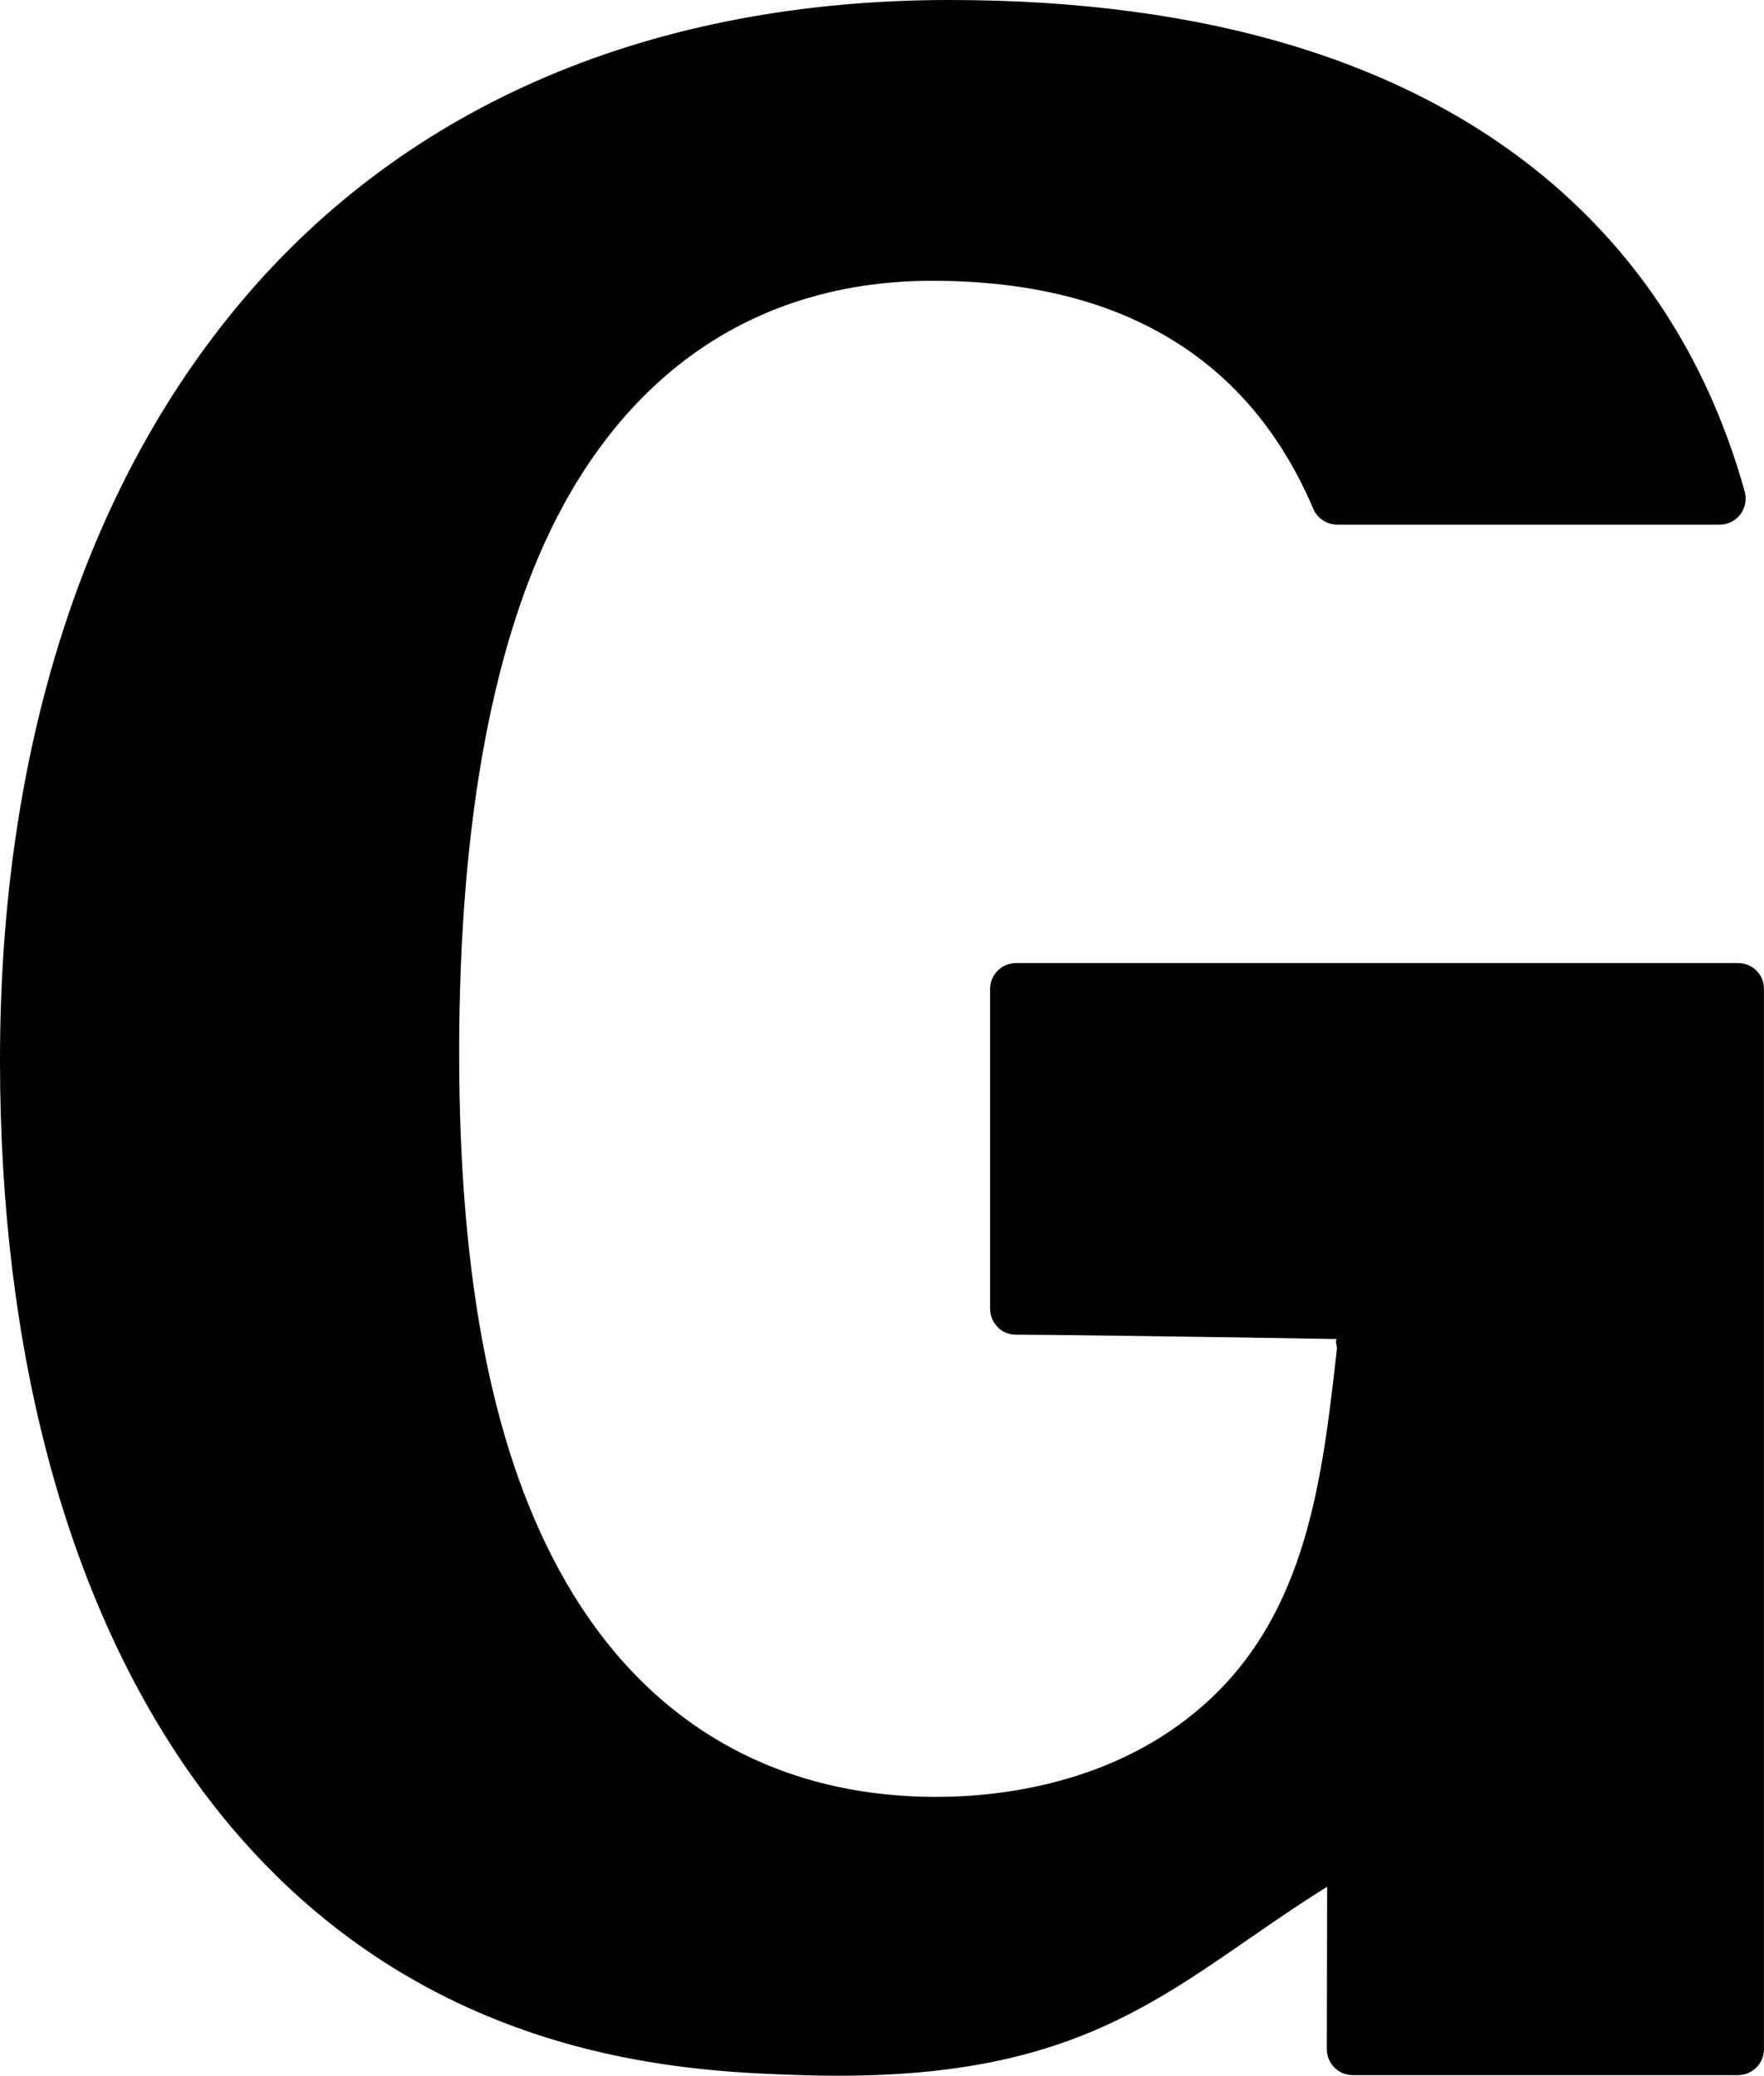 <svg viewBox="0 0 325.62 383.14" xmlns="http://www.w3.org/2000/svg" data-name="Layer 1" id="Layer_1">
  <path d="M320.84,177.76h-133.28c-2.66,0-4.8,2.15-4.8,4.8v58.99c0,1.32.53,2.53,1.4,3.4.25.25,1.25,1.4,3.4,1.4,3.67,0,27.49.28,59.35.81-.62,0-.08,1.23-.13,1.85-2.7,23.9-5.48,48.6-24.34,65.48-16.67,14.95-38.21,17.18-49.58,17.18-29.74,0-53.38-13.68-68.35-39.57-13.3-22.96-19.75-54.97-19.75-97.81s6.33-77.49,19.33-101.21c14.8-26.98,38.32-41.25,68.01-41.25,34.77,0,58.43,14.17,70.33,42.1.76,1.76,2.49,2.91,4.42,2.91h70.58c1.51,0,2.91-.7,3.82-1.89s1.21-2.74.81-4.21c-6.37-22.85-18.18-41.84-35.09-56.48C260.69,11.53,223.11,0,175.28,0,120.43,0,75.26,19.22,44.61,55.59,15.42,90.23,0,138.68,0,195.71c0,53.97,12.38,99.85,35.81,132.67,9.49,13.3,20.82,24.34,33.62,32.82,30.8,20.37,62.47,21.35,79.48,21.86,2.02.06,4.04.08,6.03.08,48.3,0,62.64-17.82,90.04-34.88-.02,12.4-.06,29.97-.06,29.97,0,1.27.51,2.51,1.4,3.4.89.91,2.12,1.4,3.4,1.4h71.09c2.66,0,4.8-2.15,4.8-4.8v-195.73c.02-2.59-2.12-4.74-4.78-4.74Z"></path>
</svg>